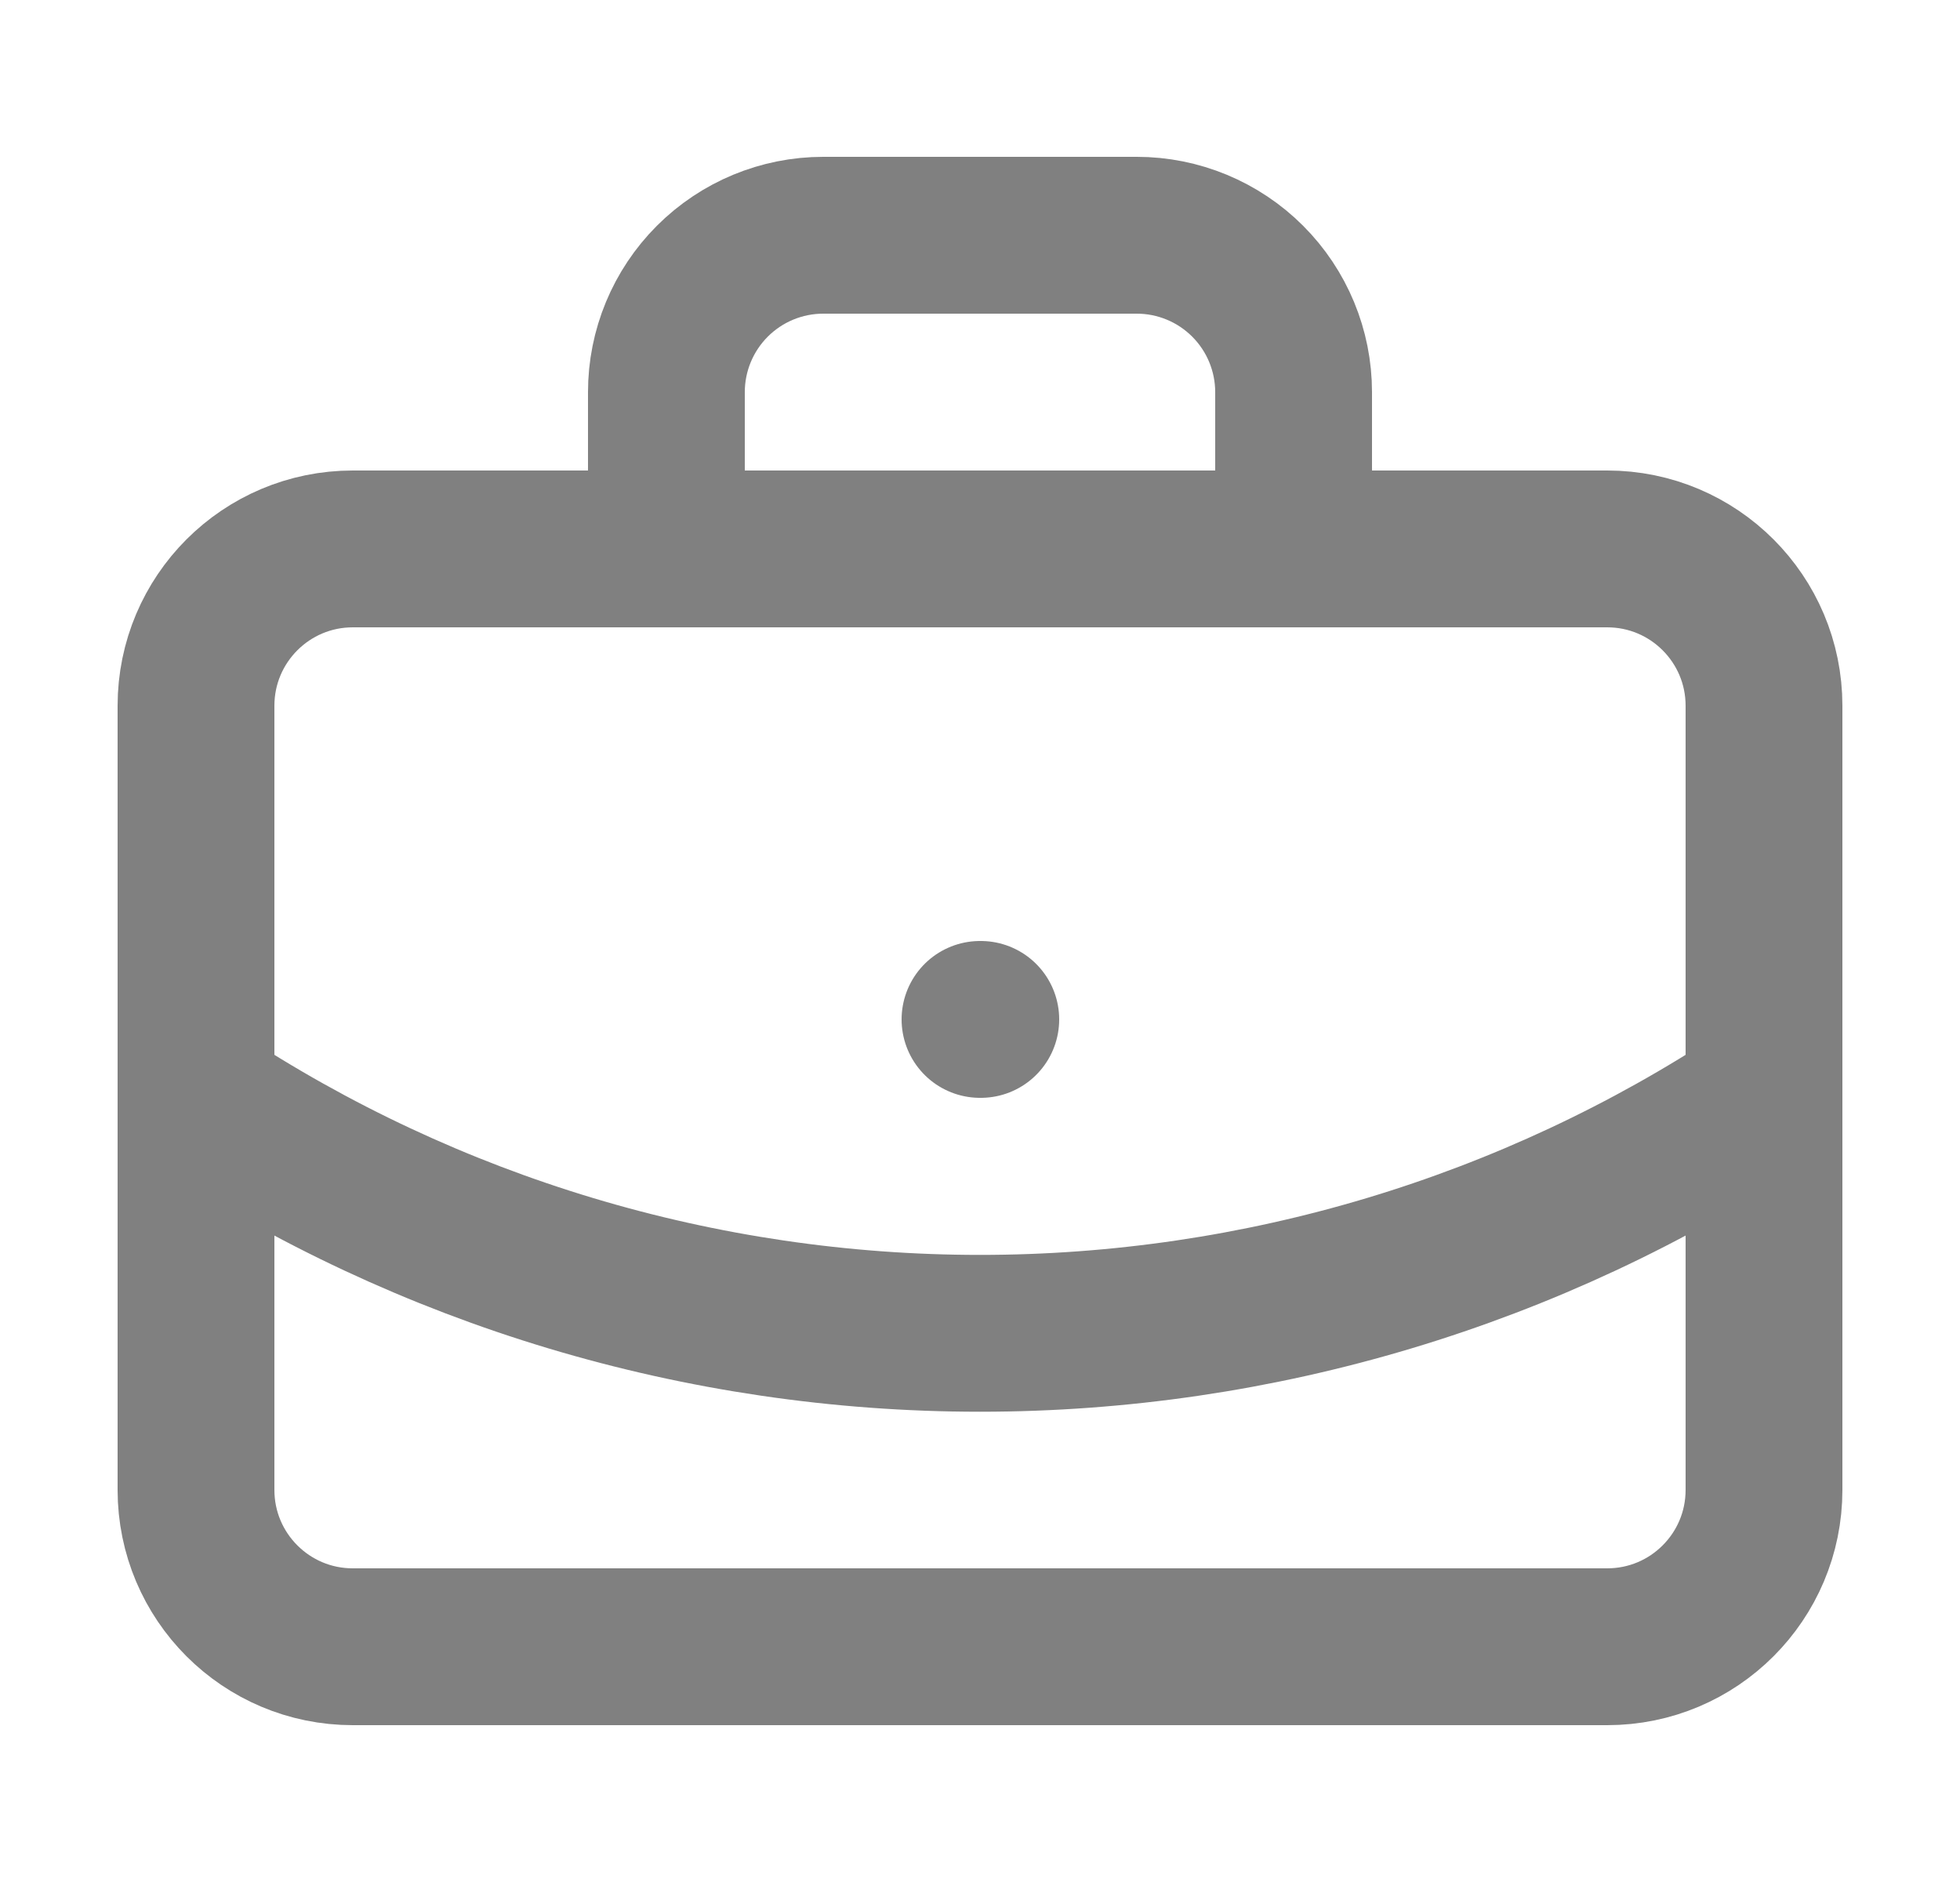 <svg width="25" height="24" viewBox="0 0 25 24" fill="none" xmlns="http://www.w3.org/2000/svg">
<path d="M12.5 13H12.51M16.5 7V5C16.5 4.47 16.289 3.961 15.914 3.586C15.539 3.211 15.03 3 14.5 3H10.5C9.97 3 9.461 3.211 9.086 3.586C8.711 3.961 8.5 4.47 8.5 5V7M22.5 14C19.533 15.959 16.055 17.003 12.5 17.003C8.944 17.003 5.467 15.959 2.5 14M4.5 7H20.5C21.605 7 22.5 7.895 22.5 9V19C22.5 20.105 21.605 21 20.5 21H4.5C3.395 21 2.5 20.105 2.5 19V9C2.5 7.895 3.395 7 4.5 7Z" stroke="#808080" stroke-width="2" stroke-linecap="round" stroke-linejoin="round"/>
</svg>
